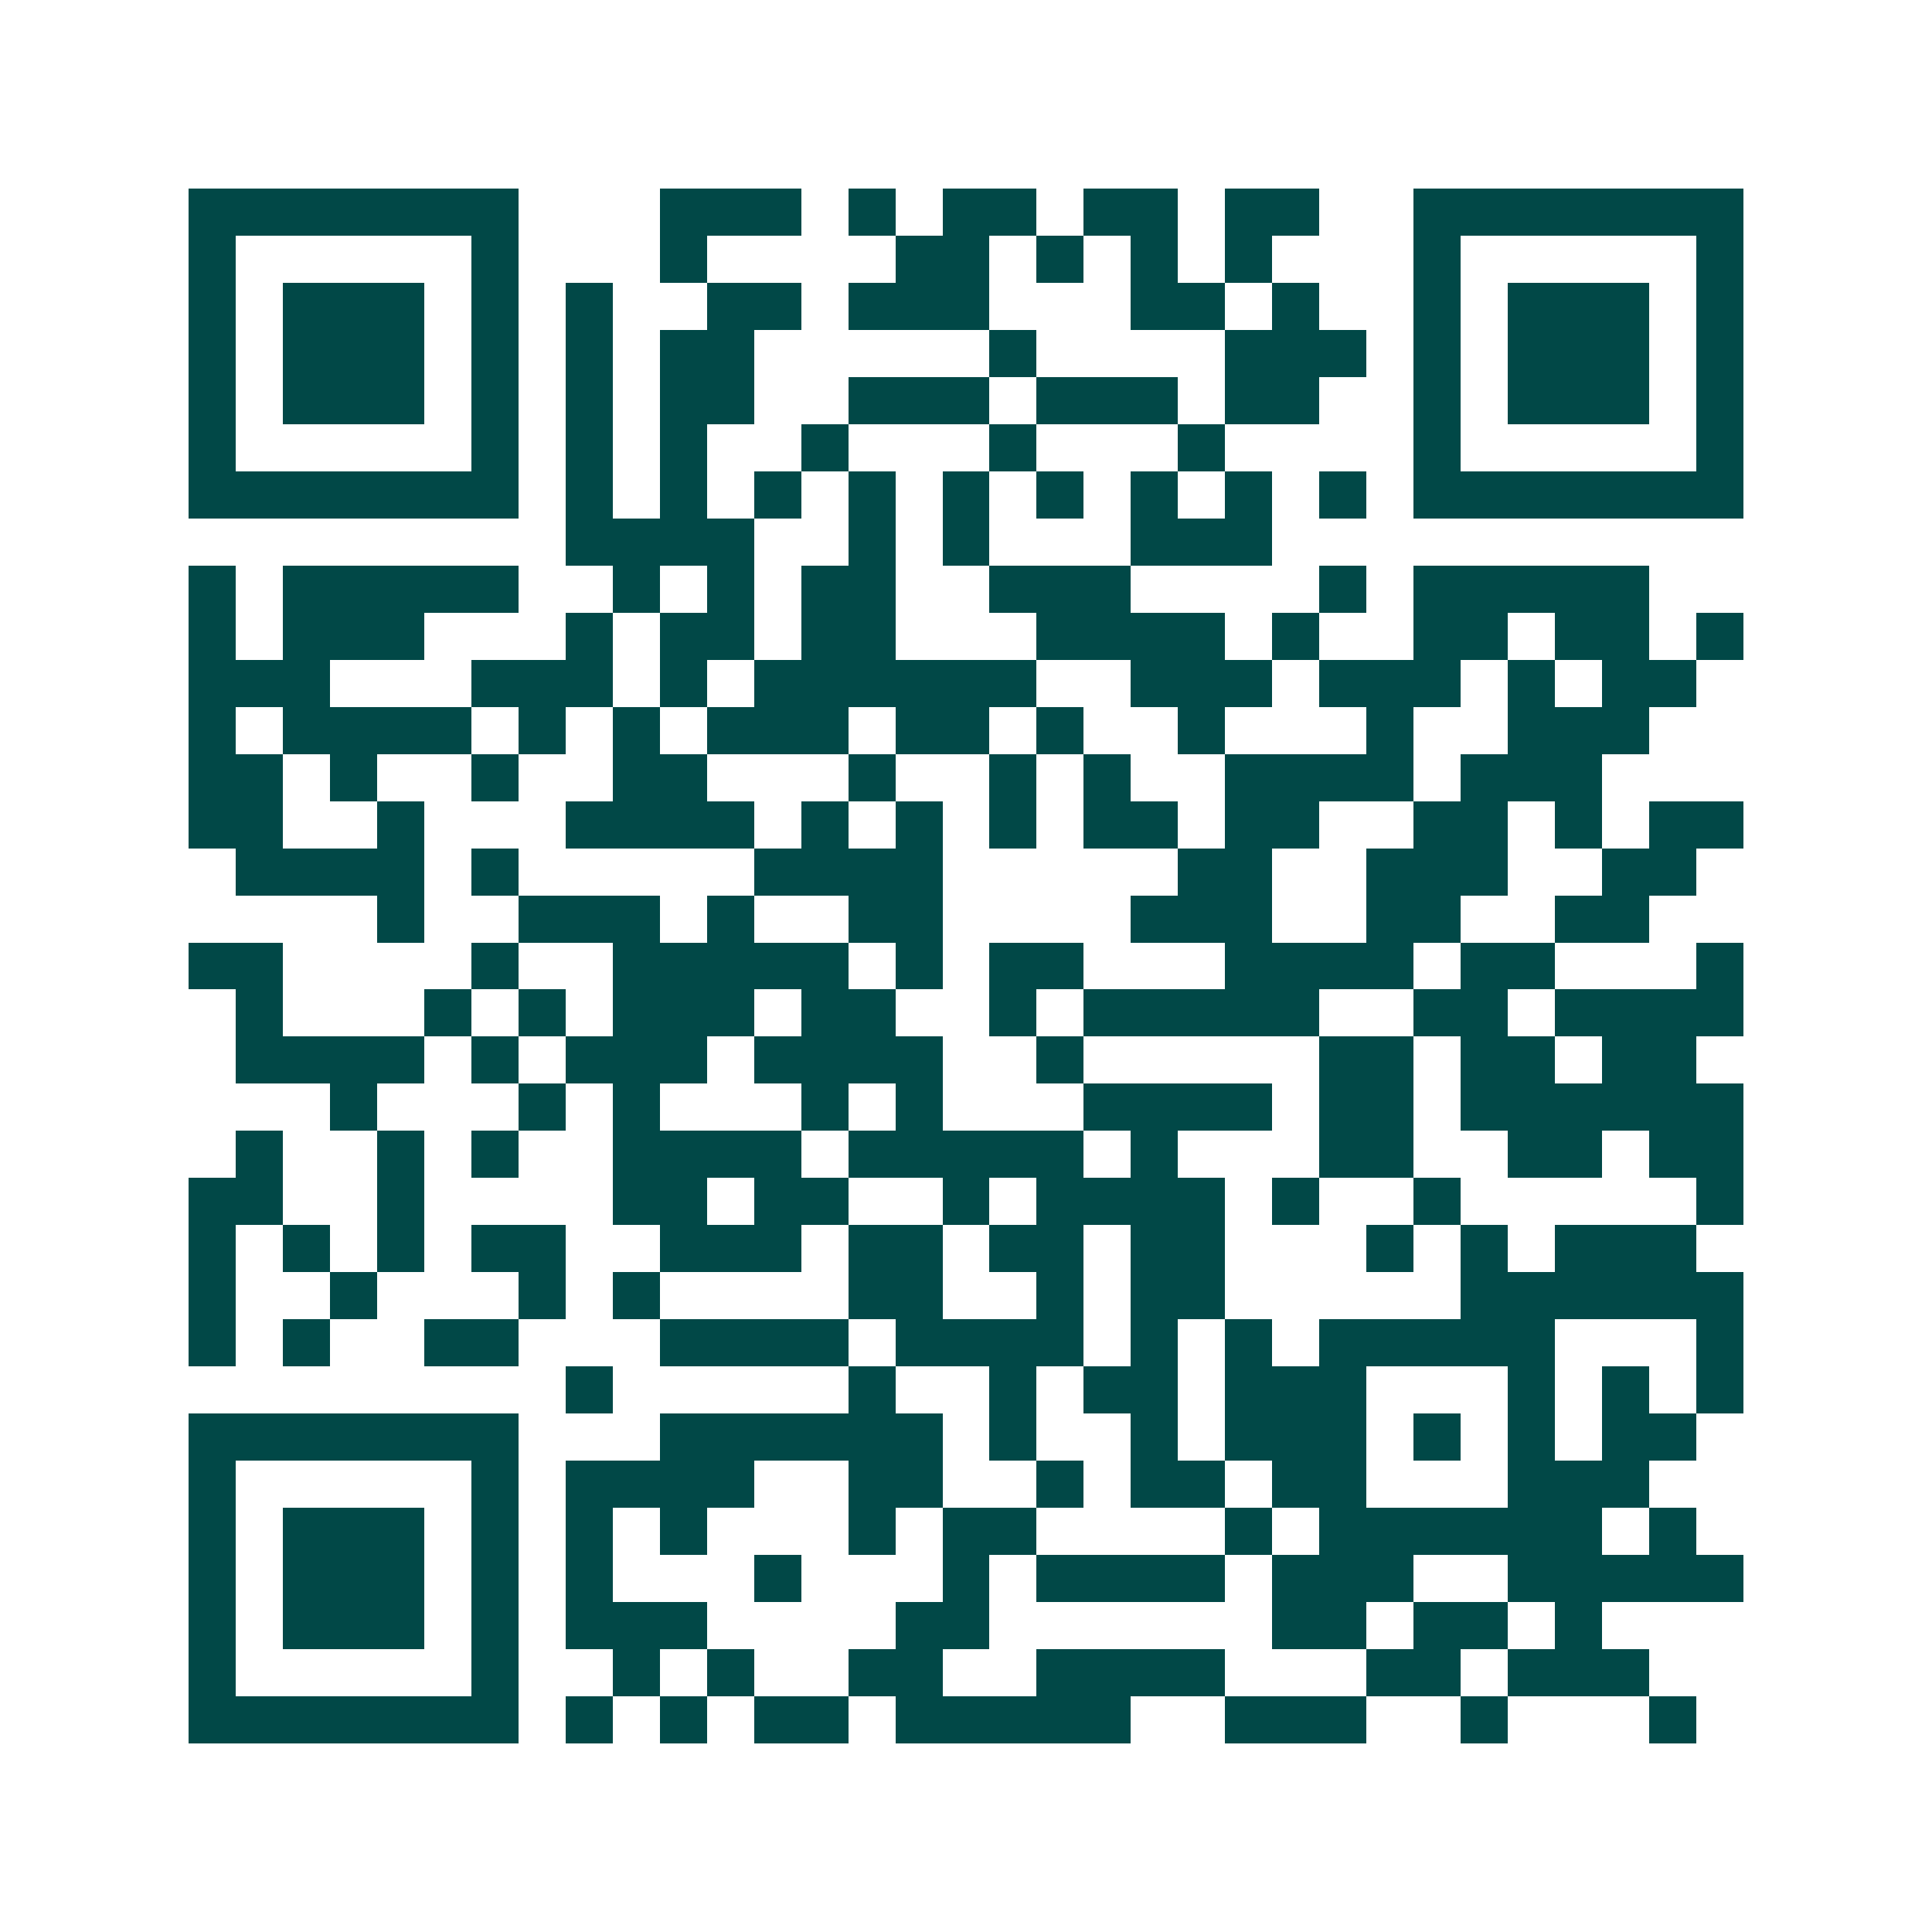 <svg xmlns="http://www.w3.org/2000/svg" width="200" height="200" viewBox="0 0 41 41" shape-rendering="crispEdges"><path fill="#ffffff" d="M0 0h41v41H0z"/><path stroke="#014847" d="M4 4.5h7m3 0h3m1 0h1m1 0h2m1 0h2m1 0h2m2 0h7M4 5.5h1m5 0h1m3 0h1m4 0h2m1 0h1m1 0h1m1 0h1m3 0h1m5 0h1M4 6.5h1m1 0h3m1 0h1m1 0h1m2 0h2m1 0h3m3 0h2m1 0h1m2 0h1m1 0h3m1 0h1M4 7.5h1m1 0h3m1 0h1m1 0h1m1 0h2m5 0h1m4 0h3m1 0h1m1 0h3m1 0h1M4 8.5h1m1 0h3m1 0h1m1 0h1m1 0h2m2 0h3m1 0h3m1 0h2m2 0h1m1 0h3m1 0h1M4 9.5h1m5 0h1m1 0h1m1 0h1m2 0h1m3 0h1m3 0h1m4 0h1m5 0h1M4 10.5h7m1 0h1m1 0h1m1 0h1m1 0h1m1 0h1m1 0h1m1 0h1m1 0h1m1 0h1m1 0h7M12 11.5h4m2 0h1m1 0h1m3 0h3M4 12.5h1m1 0h5m2 0h1m1 0h1m1 0h2m2 0h3m4 0h1m1 0h5M4 13.5h1m1 0h3m3 0h1m1 0h2m1 0h2m3 0h4m1 0h1m2 0h2m1 0h2m1 0h1M4 14.5h3m3 0h3m1 0h1m1 0h6m2 0h3m1 0h3m1 0h1m1 0h2M4 15.5h1m1 0h4m1 0h1m1 0h1m1 0h3m1 0h2m1 0h1m2 0h1m3 0h1m2 0h3M4 16.5h2m1 0h1m2 0h1m2 0h2m3 0h1m2 0h1m1 0h1m2 0h4m1 0h3M4 17.5h2m2 0h1m3 0h4m1 0h1m1 0h1m1 0h1m1 0h2m1 0h2m2 0h2m1 0h1m1 0h2M5 18.5h4m1 0h1m5 0h4m5 0h2m2 0h3m2 0h2M8 19.5h1m2 0h3m1 0h1m2 0h2m4 0h3m2 0h2m2 0h2M4 20.5h2m4 0h1m2 0h5m1 0h1m1 0h2m3 0h4m1 0h2m3 0h1M5 21.5h1m3 0h1m1 0h1m1 0h3m1 0h2m2 0h1m1 0h5m2 0h2m1 0h4M5 22.5h4m1 0h1m1 0h3m1 0h4m2 0h1m5 0h2m1 0h2m1 0h2M7 23.5h1m3 0h1m1 0h1m3 0h1m1 0h1m3 0h4m1 0h2m1 0h6M5 24.5h1m2 0h1m1 0h1m2 0h4m1 0h5m1 0h1m3 0h2m2 0h2m1 0h2M4 25.5h2m2 0h1m4 0h2m1 0h2m2 0h1m1 0h4m1 0h1m2 0h1m5 0h1M4 26.5h1m1 0h1m1 0h1m1 0h2m2 0h3m1 0h2m1 0h2m1 0h2m3 0h1m1 0h1m1 0h3M4 27.5h1m2 0h1m3 0h1m1 0h1m4 0h2m2 0h1m1 0h2m5 0h6M4 28.5h1m1 0h1m2 0h2m3 0h4m1 0h4m1 0h1m1 0h1m1 0h5m3 0h1M12 29.5h1m5 0h1m2 0h1m1 0h2m1 0h3m3 0h1m1 0h1m1 0h1M4 30.5h7m3 0h6m1 0h1m2 0h1m1 0h3m1 0h1m1 0h1m1 0h2M4 31.5h1m5 0h1m1 0h4m2 0h2m2 0h1m1 0h2m1 0h2m3 0h3M4 32.5h1m1 0h3m1 0h1m1 0h1m1 0h1m3 0h1m1 0h2m4 0h1m1 0h6m1 0h1M4 33.5h1m1 0h3m1 0h1m1 0h1m3 0h1m3 0h1m1 0h4m1 0h3m2 0h5M4 34.5h1m1 0h3m1 0h1m1 0h3m4 0h2m6 0h2m1 0h2m1 0h1M4 35.5h1m5 0h1m2 0h1m1 0h1m2 0h2m2 0h4m3 0h2m1 0h3M4 36.5h7m1 0h1m1 0h1m1 0h2m1 0h5m2 0h3m2 0h1m3 0h1"/></svg>
